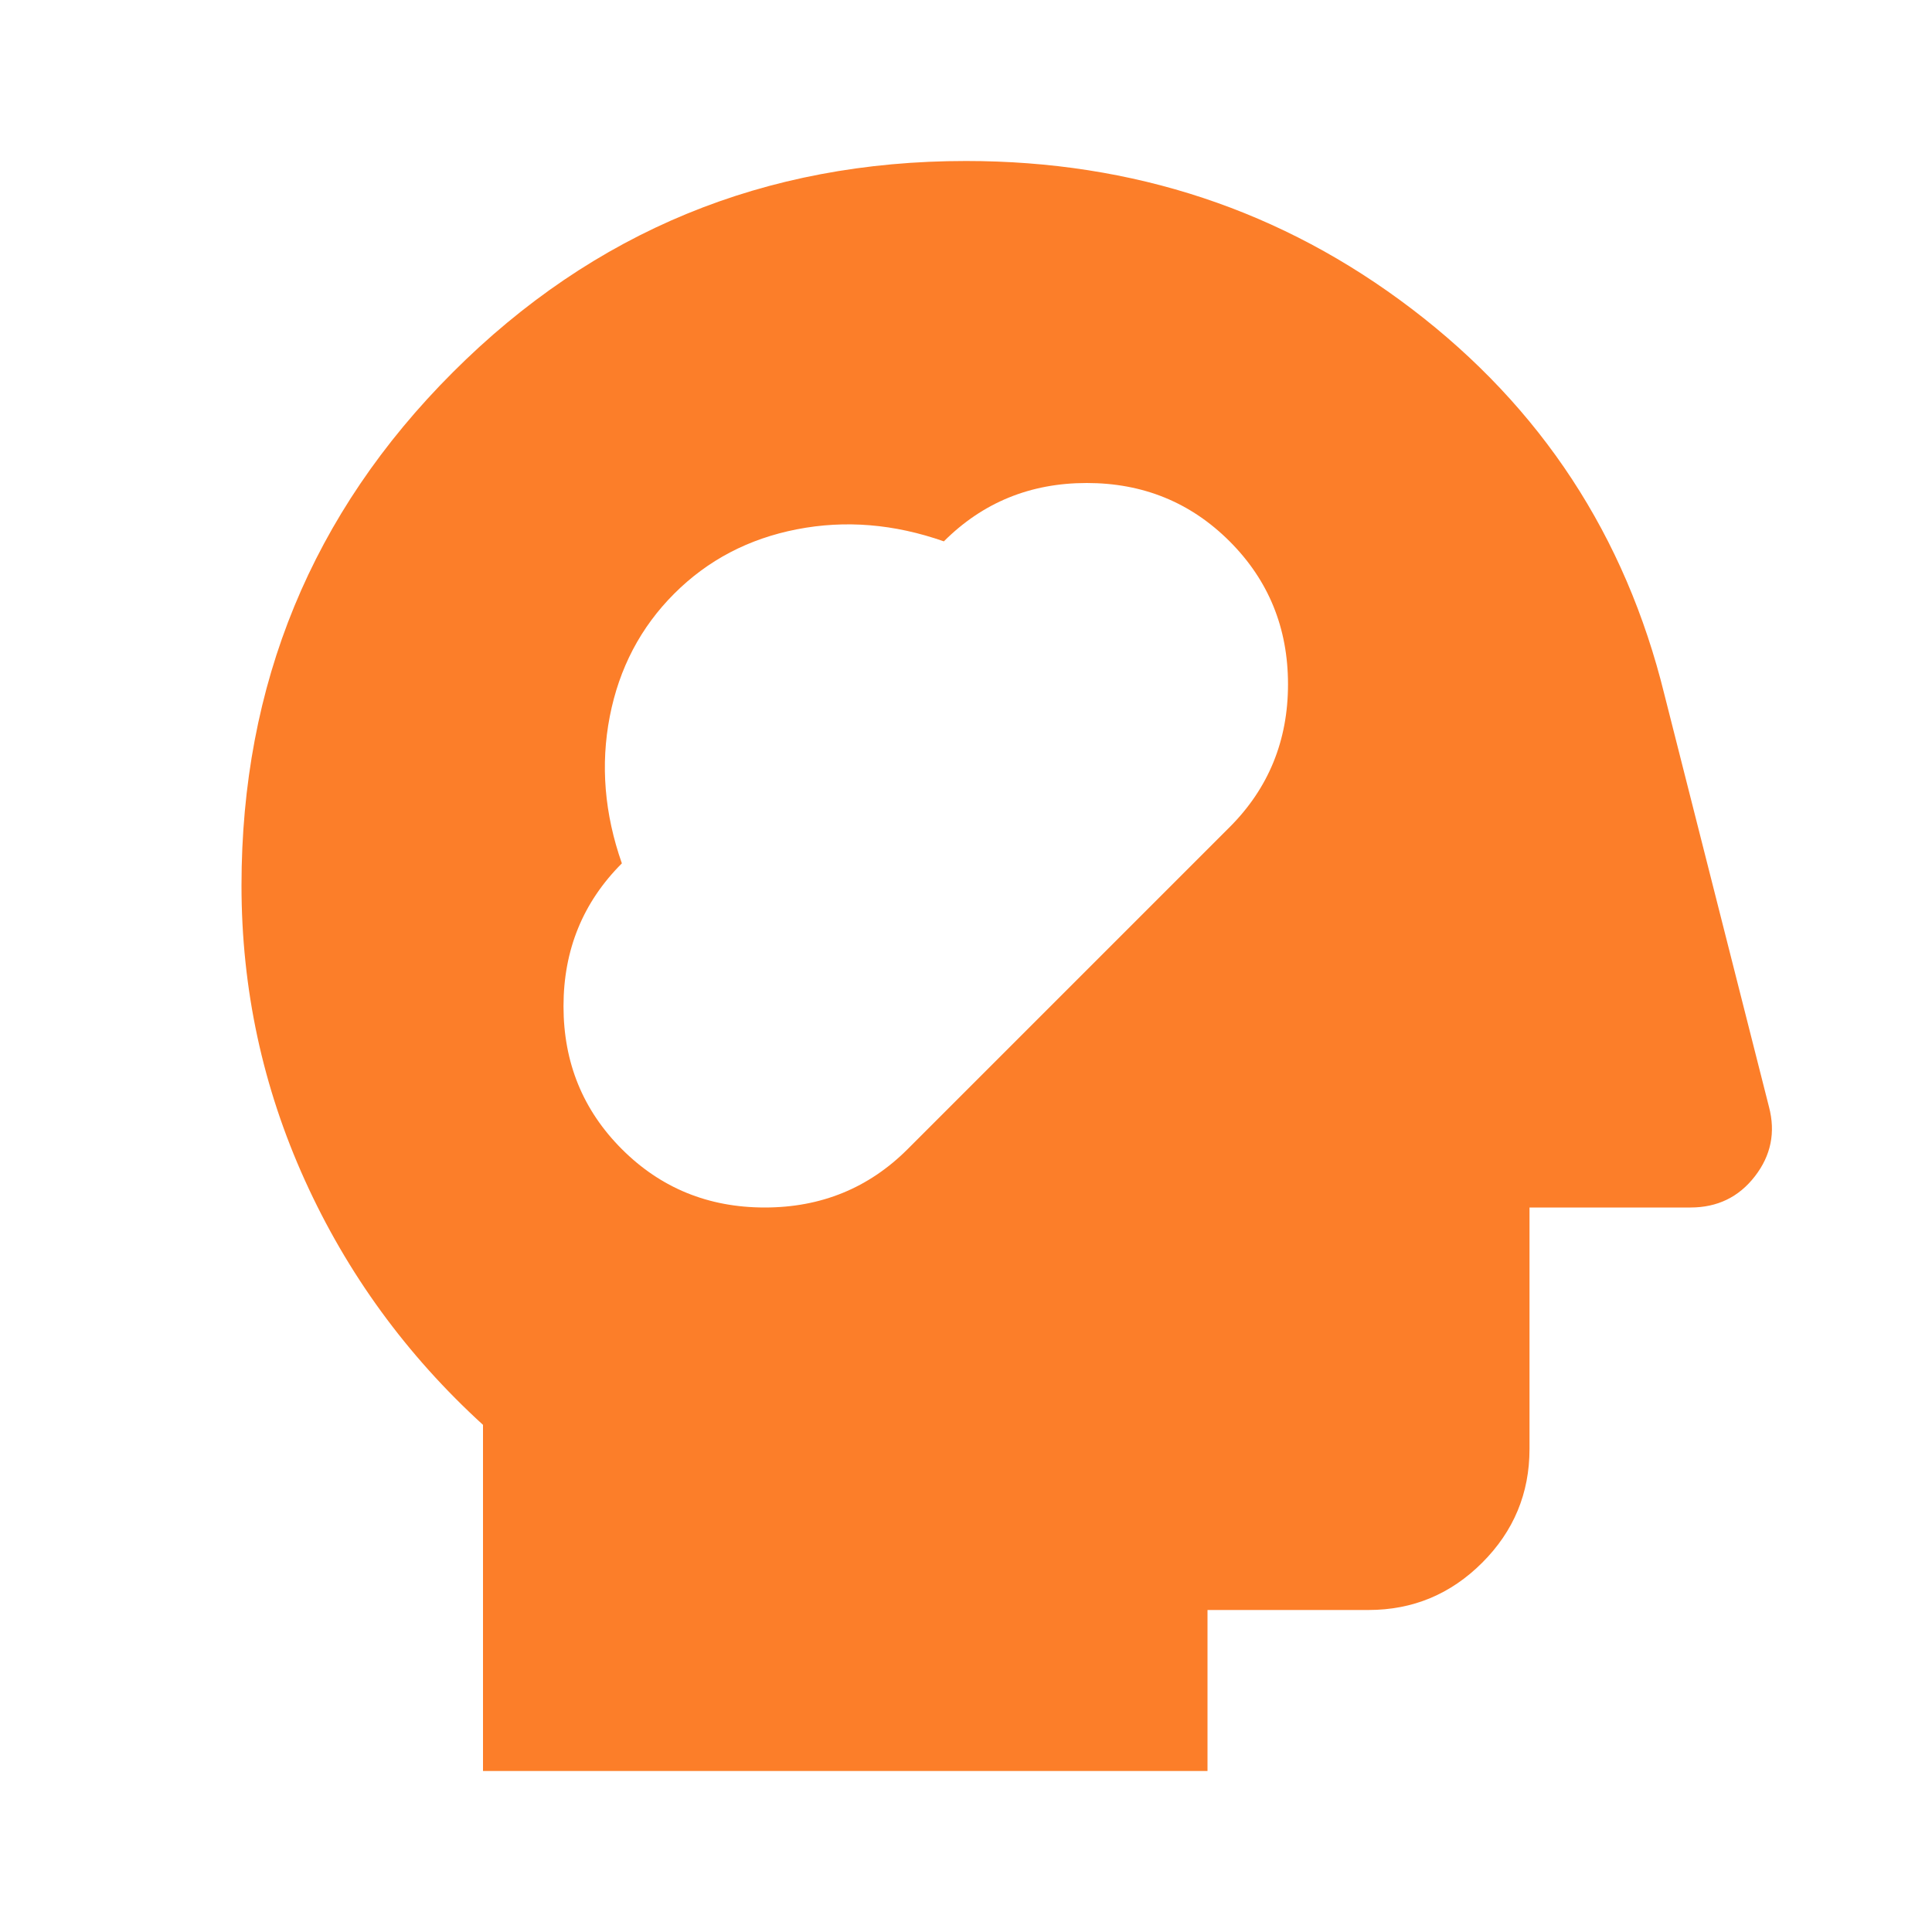 <svg xmlns="http://www.w3.org/2000/svg" width="82" height="82" viewBox="0 0 82 82" fill="none"><path d="M20.5 75.167V60.475C17.254 57.514 14.734 54.054 12.941 50.097C11.147 46.139 10.25 41.968 10.25 37.583C10.25 29.042 13.24 21.781 19.219 15.802C25.198 9.823 32.458 6.833 41 6.833C48.118 6.833 54.425 8.926 59.92 13.111C65.415 17.297 68.988 22.749 70.64 29.469L75.081 46.979C75.366 48.061 75.167 49.043 74.483 49.926C73.8 50.809 72.889 51.25 71.75 51.25H64.917V61.5C64.917 63.379 64.248 64.988 62.909 66.326C61.571 67.664 59.962 68.333 58.083 68.333H51.25V75.167H20.5ZM26.394 48.773C28.045 50.424 30.067 51.25 32.458 51.25C34.85 51.25 36.871 50.424 38.523 48.773L52.19 35.106C53.841 33.455 54.667 31.433 54.667 29.042C54.667 26.65 53.841 24.628 52.19 22.977C50.538 21.326 48.517 20.5 46.125 20.5C43.733 20.5 41.712 21.326 40.06 22.977C37.953 22.237 35.875 22.066 33.825 22.465C31.775 22.863 30.038 23.774 28.615 25.198C27.191 26.622 26.28 28.358 25.881 30.408C25.483 32.458 25.654 34.537 26.394 36.644C24.742 38.295 23.917 40.317 23.917 42.708C23.917 45.1 24.742 47.121 26.394 48.773Z" fill="#FC7E29"></path></svg>